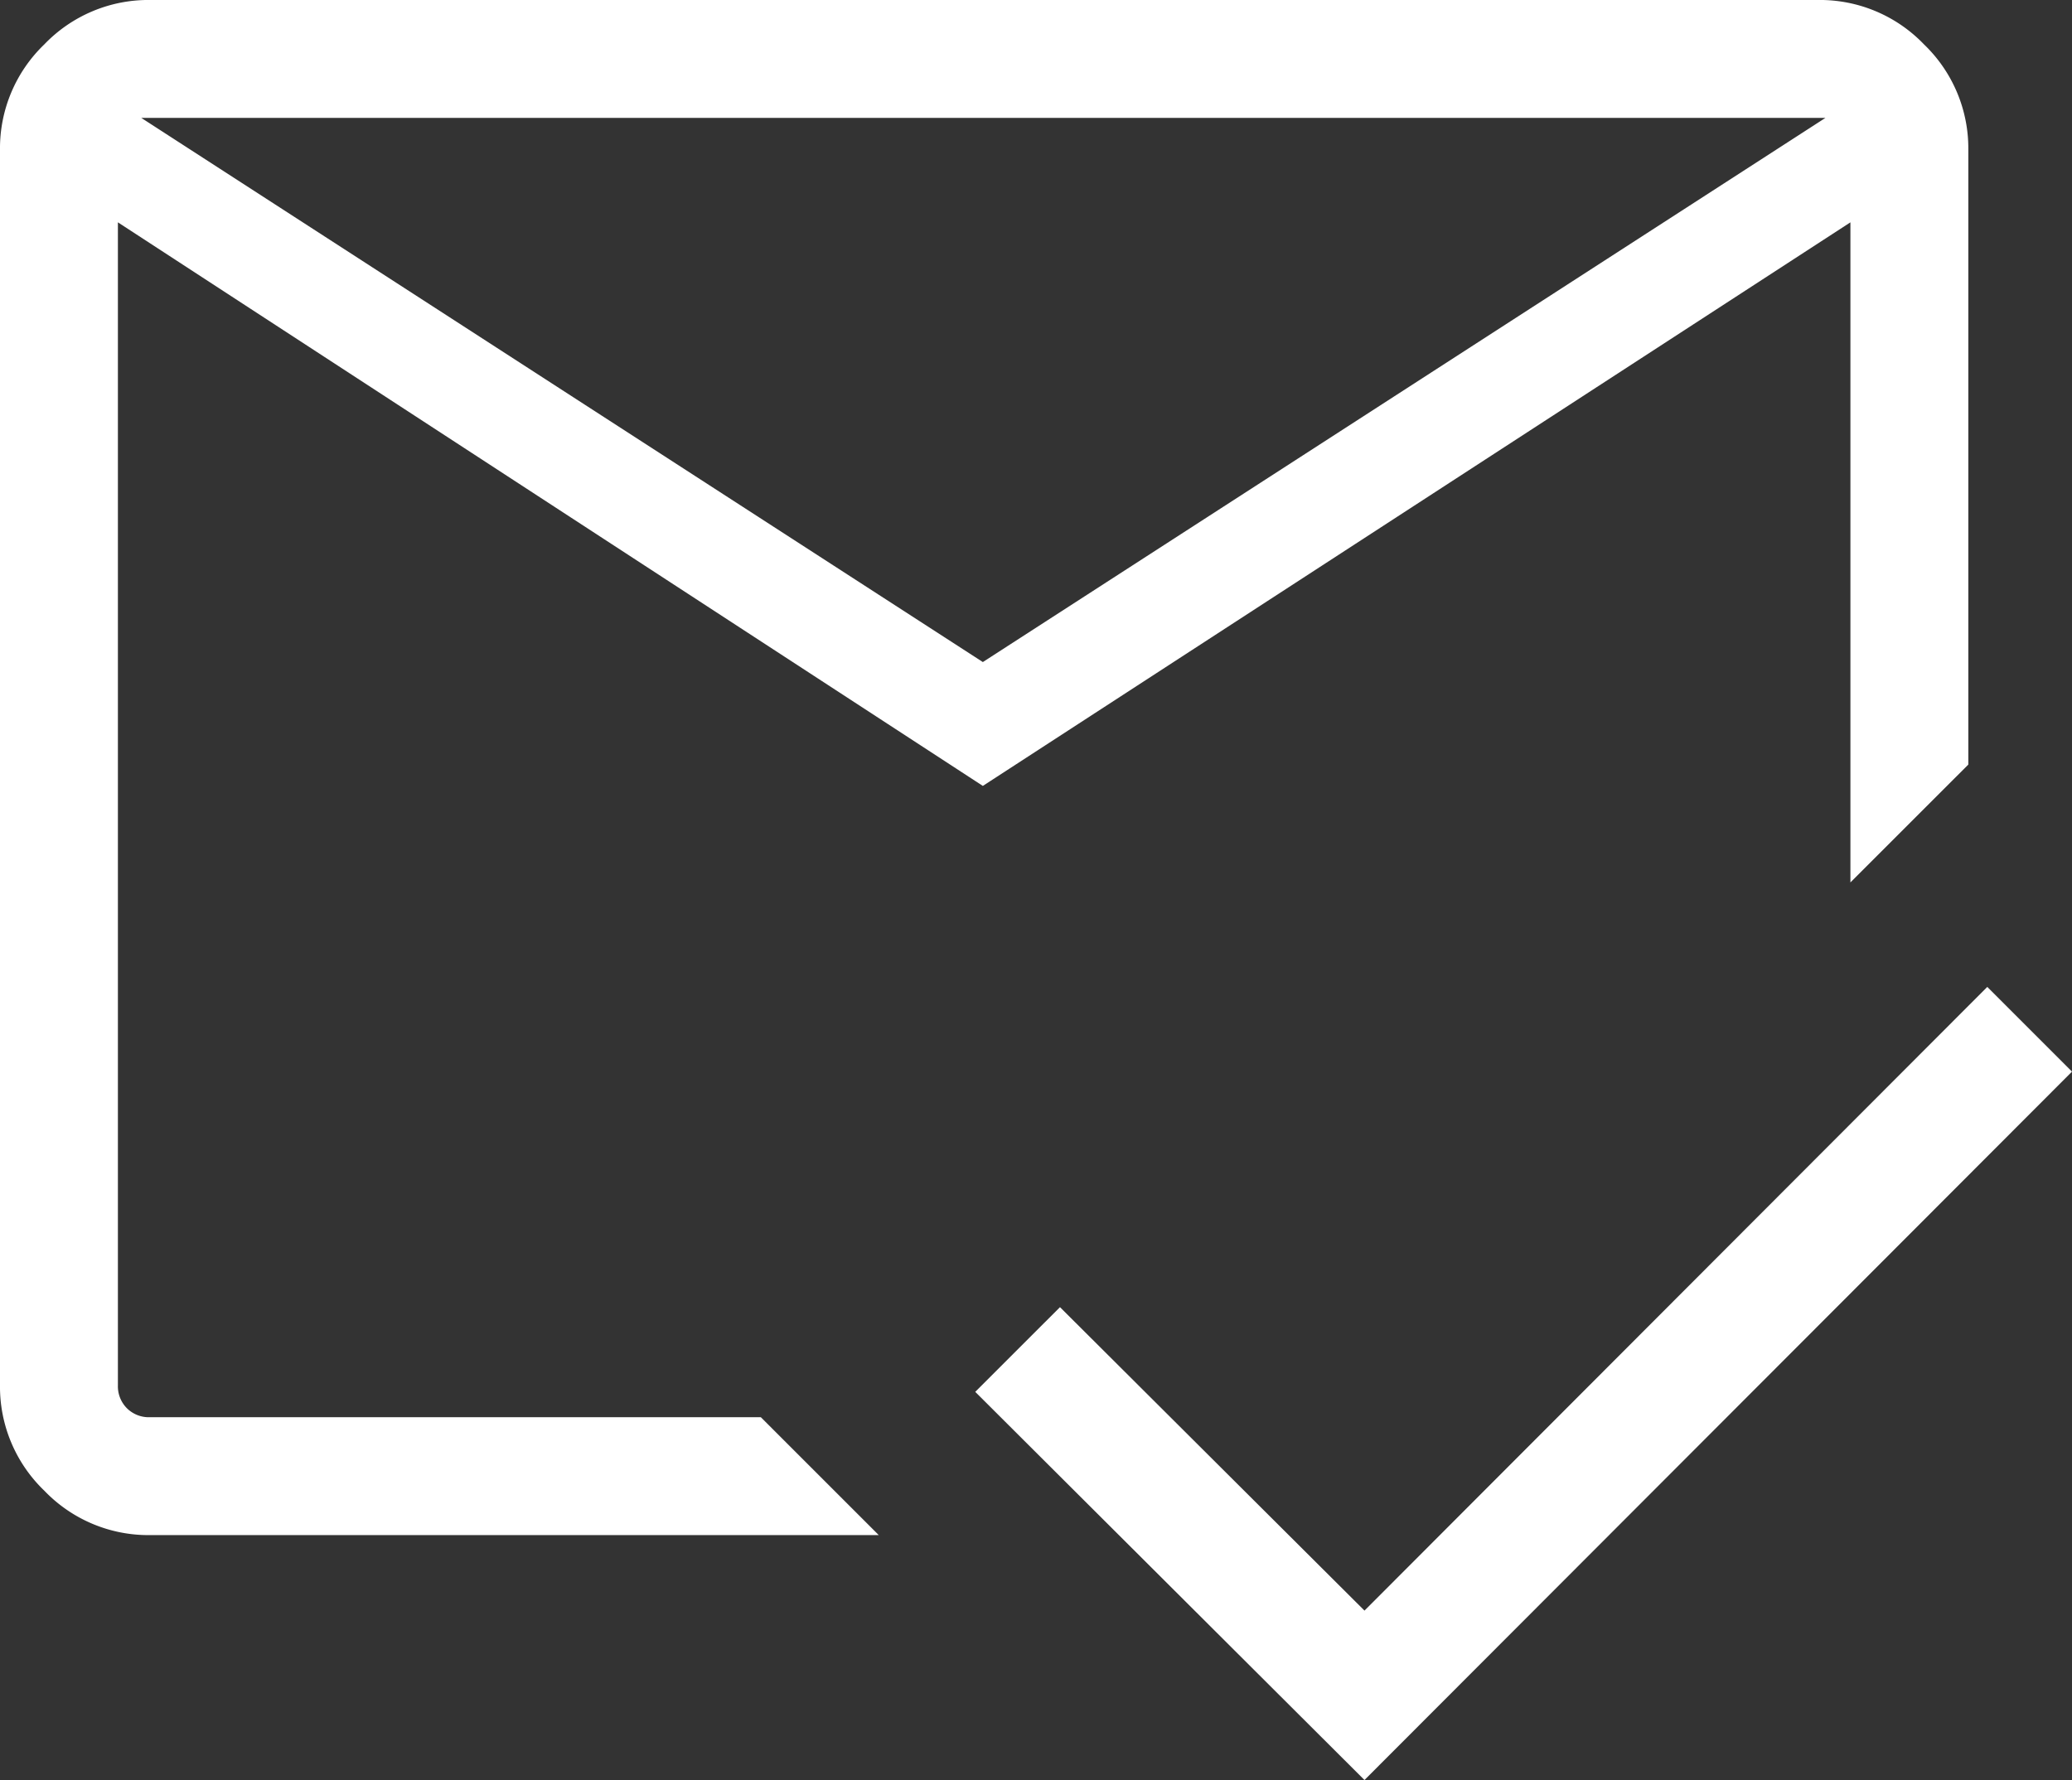 <svg xmlns="http://www.w3.org/2000/svg" width="274.962" height="236.249" viewBox="0 0 274.962 236.249">
  <rect x="0" y="0" width="274.962" height="236.249" fill="#333333" stroke="none"/>
  <path id="mark_email_read_39dp_FFFFFF_FILL0_wght300_GRAD0_opsz48" d="M281.073-543.751,229.42-595.269l11.244-11.241,40.409,40.274,82.648-82.779,11.241,11.244ZM230.427-692.13l111.817-72.225h-223.5Zm0,16.439-114.781-74.8v154.345a4.131,4.131,0,0,0,1.193,3.051,4.126,4.126,0,0,0,3.047,1.193h81.083l15.646,15.646H119.886a19.114,19.114,0,0,1-14-5.891,19.12,19.12,0,0,1-5.887-14V-760.114a19.119,19.119,0,0,1,5.887-14,19.119,19.119,0,0,1,14-5.888H341.316a19.127,19.127,0,0,1,14,5.888,19.119,19.119,0,0,1,5.887,14v81.59l-15.646,15.642V-750.49ZM230.772-671.127ZM230.427-692.13ZM230.772-675.691Z" transform="translate(-100 780)" fill="#fff" style="mix-blend-mode: luminosity;isolation: isolate"/>
</svg>
